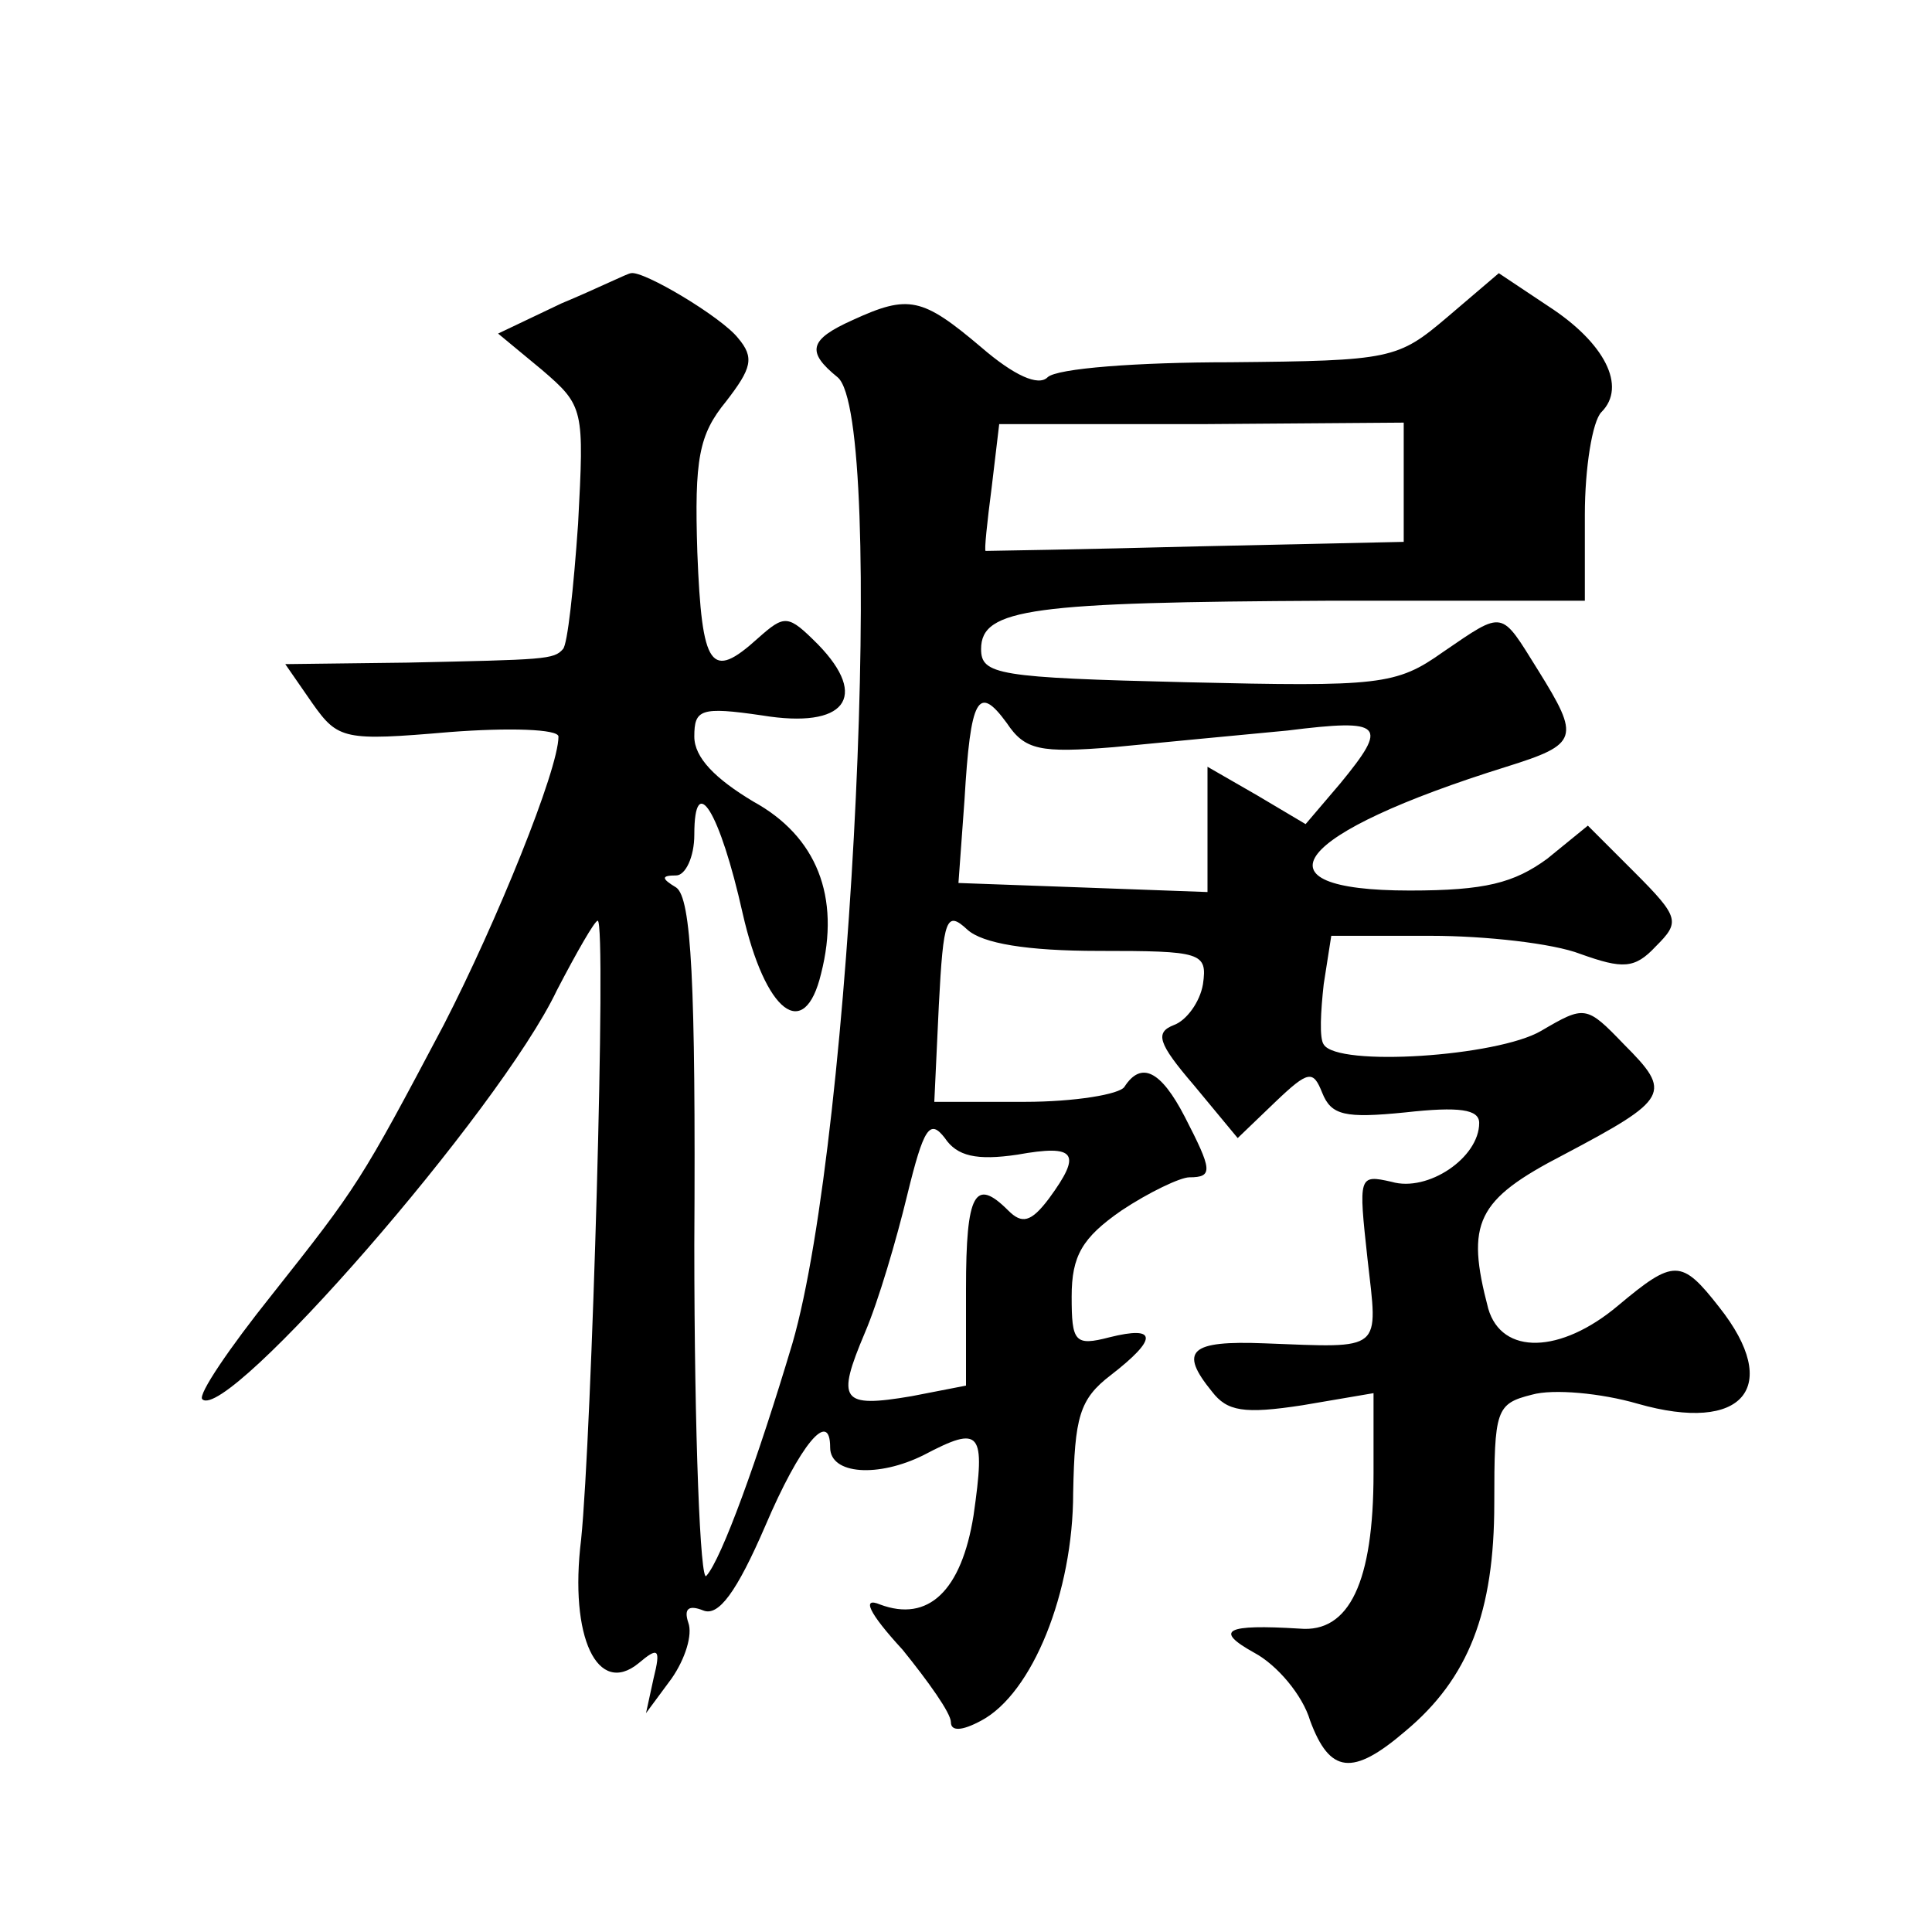 <?xml version="1.0" standalone="no"?>
<!DOCTYPE svg PUBLIC "-//W3C//DTD SVG 20010904//EN"
 "http://www.w3.org/TR/2001/REC-SVG-20010904/DTD/svg10.dtd">
<svg version="1.0" xmlns="http://www.w3.org/2000/svg"
 width="128pt" height="128pt" viewBox="0 0 128 128"
 preserveAspectRatio="xMidYMid meet">
<g transform="translate(0,128) scale(0.1,-0.1)"
fill="#0" stroke="none">
<path d="M372 1079 l-42 -20 29 -24 c28 -24 28 -26 24 -102 -3 -43 -7 -80 -10 -83
-6 -7 -12 -7 -103 -9 l-81 -1 18 -26 c17 -24 21 -25 91 -19 39 3 72 2 72 -3 0 -22
-41 -123 -76 -191 -55 -104 -57 -107 -114 -179 -28 -35 -49 -66 -46 -69 16 -16
197 191 235 271 13 25 25 46 27 46 6 0 -4 -342 -11 -410 -8 -65 11 -104 38 -82
13 11 15 10 10 -10 l-5 -23 17 23 c9 13 14 29 11 37 -3 9 0 12 10 8 10 -4 22 12
41 56 23 54 43 78 43 52 0 -18 32 -20 62 -5 38 20 41 16 33 -40 -8 -50 -30 -71
-62 -59 -12 5 -8 -5 15 -30 17 -21 32 -42 32 -48 0 -6 7 -6 20 1 34 18 61 85 61
151 1 50 4 62 25 78 31 24 31 33 -1 25 -23 -6 -25 -3 -25 27 0 27 7 39 33 57 18
12 39 22 45 22 16 0 15 5 -3 40 -16 31 -29 37 -40 20 -3 -5 -33 -10 -66 -10 l-60
0 3 64 c3 58 5 63 19 50 10 -9 39 -14 87 -14 68 0 72 -1 69 -22 -2 -12 -11 -24
-19 -27 -13 -5 -11 -12 13 -40 l29 -35 25 24 c22 21 25 21 31 6 6 -15 15 -17 55
-13 36 4 49 2 49 -7 0 -23 -34 -46 -58 -39 -22 5 -22 4 -16 -51 7 -62 11 -59 -68
-56 -50 2 -57 -5 -35 -32 10 -13 21 -15 60 -9 l47 8 0 -53 c0 -72 -16 -106 -49
-103 -49 3 -57 -1 -30 -16 15 -8 32 -28 37 -45 13 -35 28 -37 63 -7 42 35 59 79
59 151 0 62 1 66 25 72 14 4 46 1 70 -6 70 -20 96 11 54 64 -25 32 -30 32 -67 1
-38 -32 -77 -33 -86 -2 -15 57 -8 72 50 102 70 37 72 41 40 73 -25 26 -26 26 -55
9 -29 -17 -135 -24 -144 -9 -3 4 -2 22 0 40 l5 32 66 0 c36 0 81 -5 99 -12 28 -10
36 -10 50 5 16 16 16 19 -14 49 l-31 31 -27 -22 c-22 -16 -41 -21 -91 -21 -107
0 -77 38 64 82 48 15 49 19 21 64 -25 40 -22 40 -63 12 -31 -22 -42 -23 -170 -20
-125 3 -136 5 -136 22 0 27 34 31 230 32 l170 0 0 57 c0 31 5 62 11 68 17 17 2
46 -35 70 l-33 22 -34 -29 c-33 -28 -37 -29 -144 -30 -61 0 -115 -4 -121 -10 -6
-6 -22 1 -44 20 -39 33 -48 35 -85 18 -29 -13 -31 -21 -10 -38 32 -27 10 -502 -30
-640 -23 -77 -47 -143 -57 -154 -4 -6 -8 93 -8 219 1 175 -2 230 -12 237 -10 6
-10 8 0 8 6 0 12 12 12 27 0 43 17 15 32 -52 15 -66 41 -86 52 -40 13 51 -3 91
-45 114 -25 15 -39 29 -39 43 0 18 4 20 45 14 55 -9 71 12 37 47 -20 20 -22 20
-40 4 -31 -28 -37 -20 -40 57 -2 62 1 78 19 100 17 22 19 29 8 42 -11 14 -63 45
-71 43 -2 0 -22 -10 -46 -20z m558 -118 l0 -40 -137 -3 c-76 -2 -139 -3 -140 -3
-1 0 1 19 4 42 l5 42 134 0 134 1 0 -39z m-192 -176 c31 3 83 8 115 11 64 8 67
4 35 -35 l-23 -27 -32 19 -33 19 0 -41 0 -42 -82 3 -83 3 4 55 c4 68 9 77 28 51
12 -18 22 -20 71 -16z m-64 -270 c39 7 43 1 21 -29 -12 -16 -18 -17 -27 -8 -22
22 -28 12 -28 -52 l0 -64 -36 -7 c-47 -8 -50 -3 -31 42 9 21 21 62 28 91 11 45
15 51 25 38 8 -12 21 -15 48 -11z"/>
</g>
</svg>

